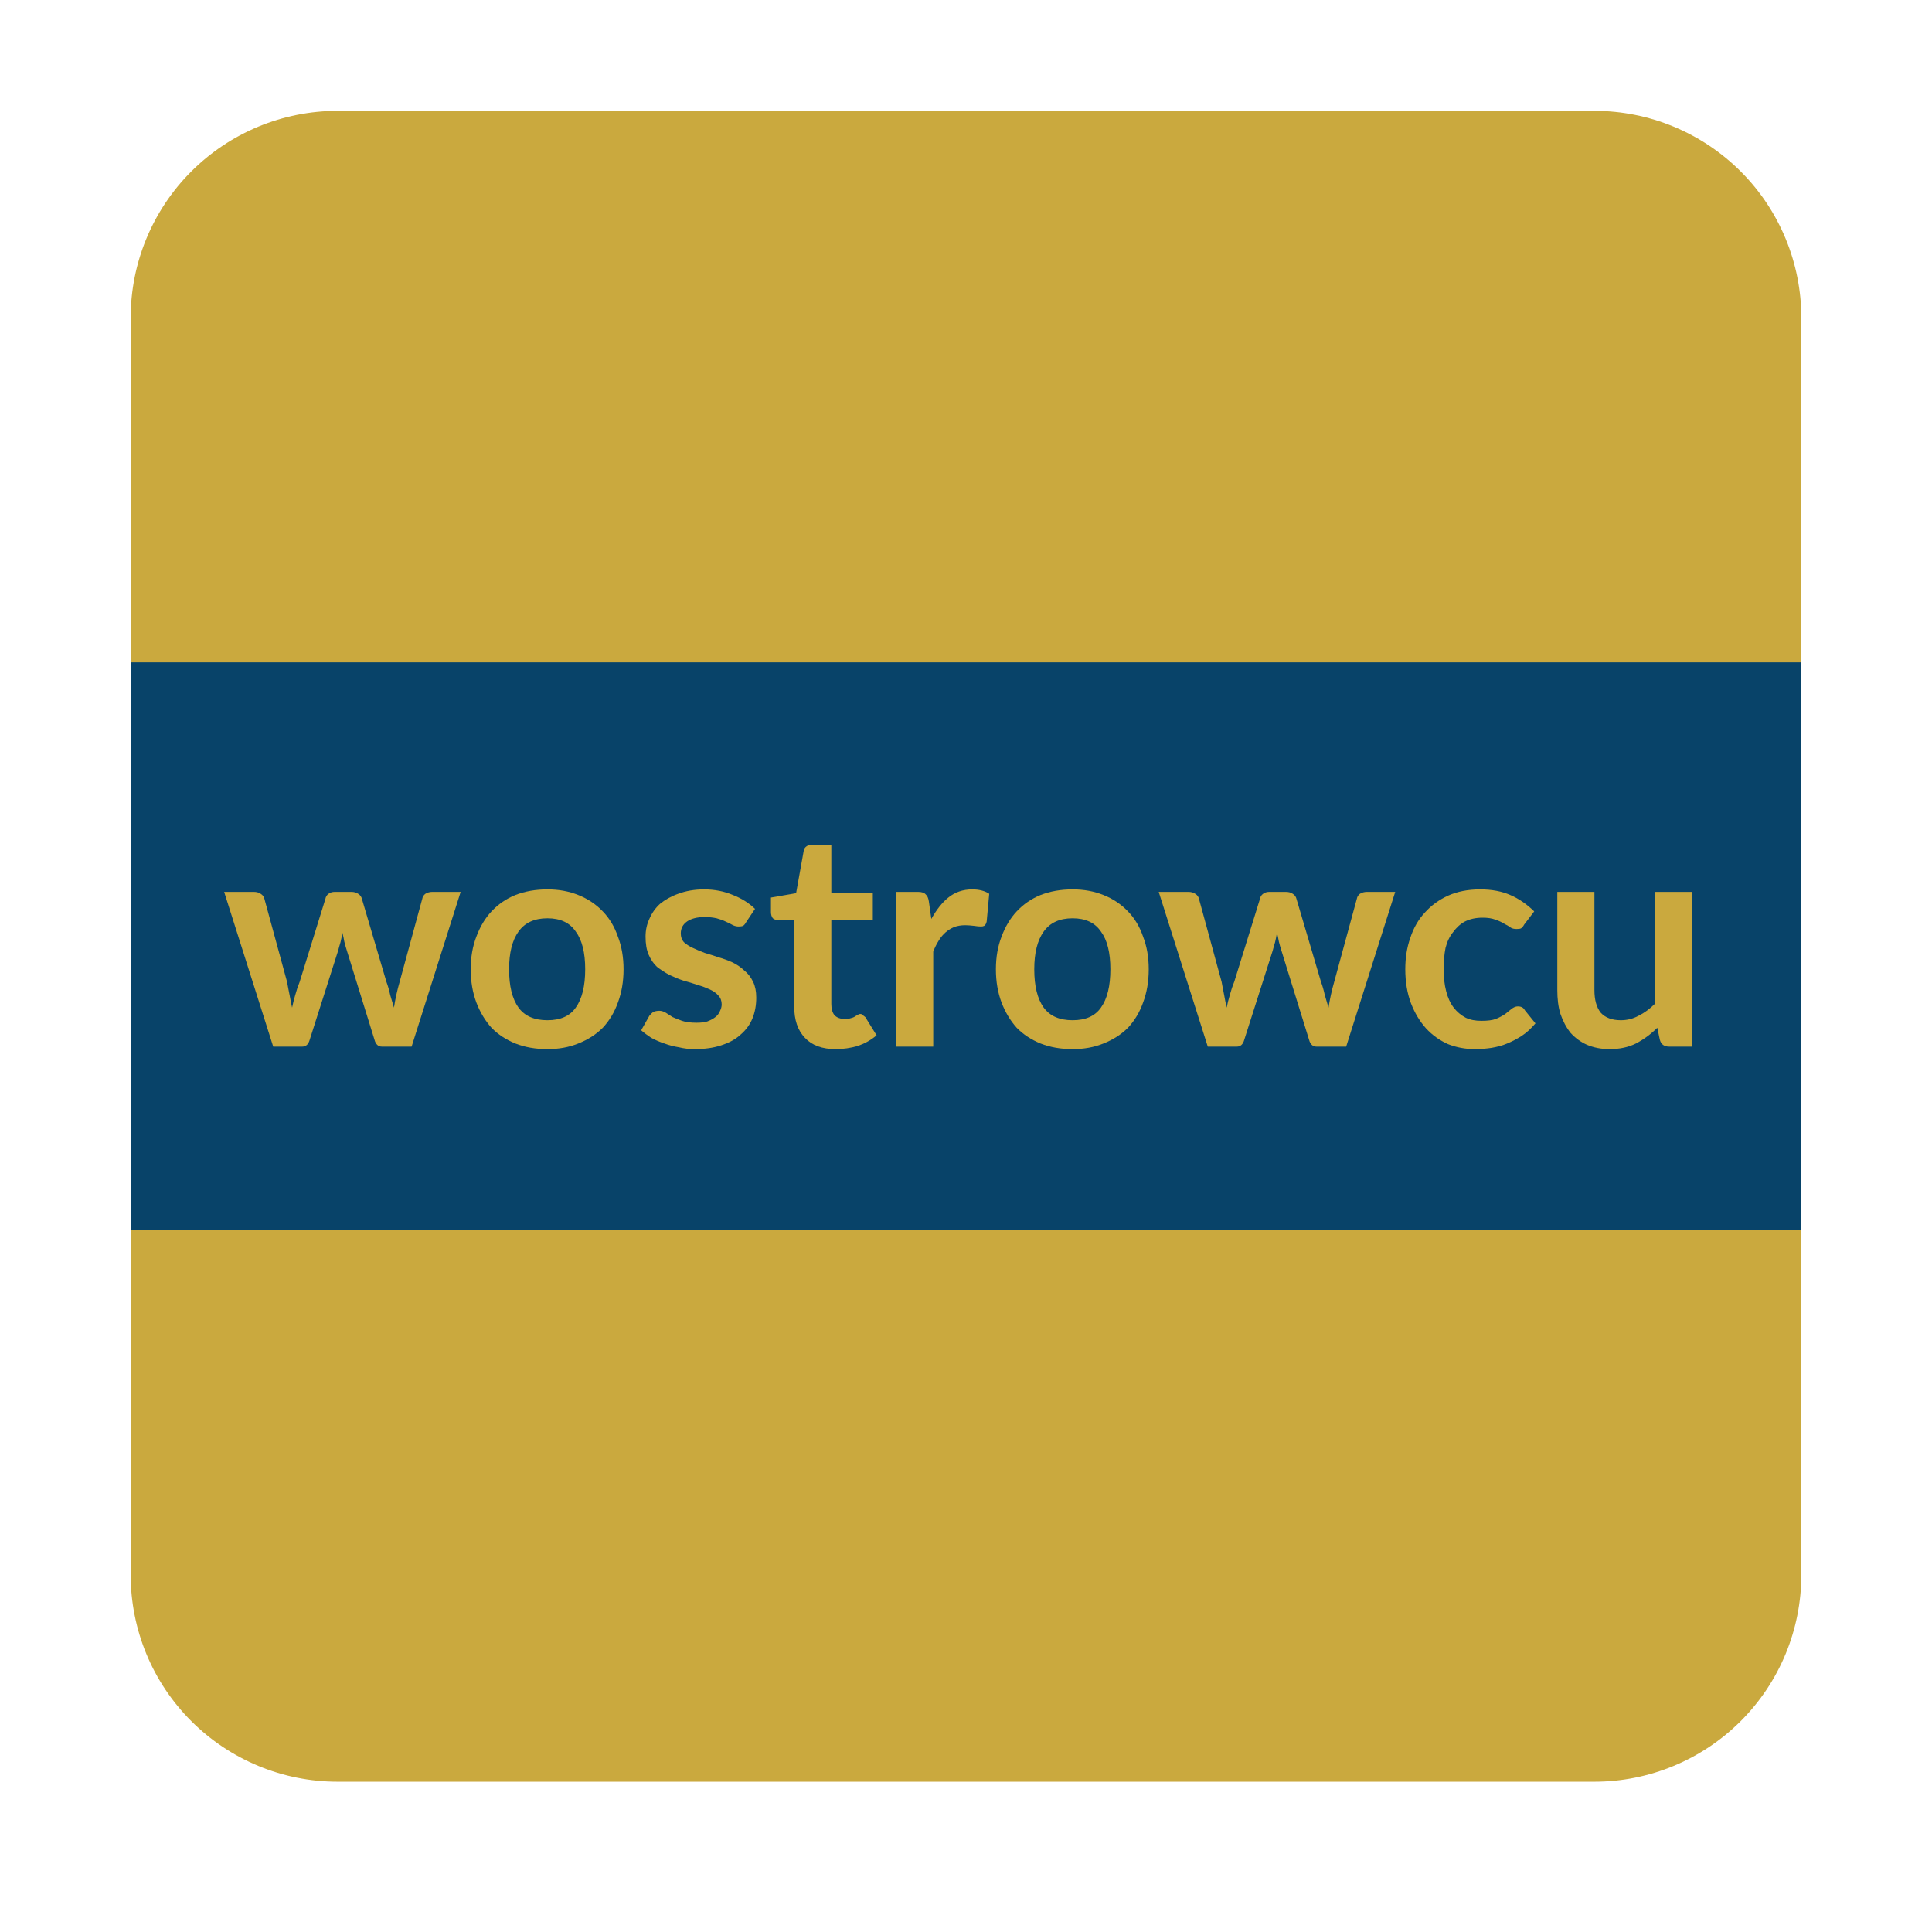 <svg xmlns="http://www.w3.org/2000/svg" xmlns:xlink="http://www.w3.org/1999/xlink" width="64" zoomAndPan="magnify" viewBox="0 0 48 48" height="64" preserveAspectRatio="xMidYMid meet" version="1.0"><defs><g/><clipPath id="e4e1e4322a"><path d="M 3.246 2.754 L 44.754 2.754 L 44.754 44.266 L 3.246 44.266 Z M 3.246 2.754 " clip-rule="nonzero"/></clipPath><clipPath id="f8c35cbe26"><path d="M 8.387 2.754 L 39.613 2.754 C 40.977 2.754 42.285 3.297 43.25 4.262 C 44.215 5.227 44.754 6.535 44.754 7.898 L 44.754 39.121 C 44.754 40.488 44.215 41.793 43.25 42.758 C 42.285 43.723 40.977 44.266 39.613 44.266 L 8.387 44.266 C 7.023 44.266 5.715 43.723 4.75 42.758 C 3.785 41.793 3.246 40.488 3.246 39.121 L 3.246 7.898 C 3.246 6.535 3.785 5.227 4.75 4.262 C 5.715 3.297 7.023 2.754 8.387 2.754 Z M 8.387 2.754 " clip-rule="nonzero"/></clipPath><clipPath id="d48c64a930"><path d="M 3.246 16.457 L 44.754 16.457 L 44.754 30.562 L 3.246 30.562 Z M 3.246 16.457 " clip-rule="nonzero"/></clipPath></defs><g clip-path="url(#e4e1e4322a)"><g clip-path="url(#f8c35cbe26)"><path fill="#caa93e" d="M 3.246 2.754 L 44.754 2.754 L 44.754 44.266 L 3.246 44.266 Z M 3.246 2.754 " fill-opacity="1" fill-rule="nonzero"/></g></g><g clip-path="url(#d48c64a930)"><path fill="#084369" d="M 3.246 16.457 L 44.738 16.457 L 44.738 30.562 L 3.246 30.562 Z M 3.246 16.457 " fill-opacity="1" fill-rule="nonzero"/></g><g fill="#caa93e" fill-opacity="1"><g transform="translate(5.507, 26.003)"><g><path d="M 5.938 -3.844 L 4.719 0 L 3.984 0 C 3.891 0 3.828 -0.055 3.797 -0.172 L 3.109 -2.391 C 3.086 -2.461 3.066 -2.535 3.047 -2.609 C 3.035 -2.68 3.02 -2.754 3 -2.828 C 2.988 -2.754 2.973 -2.676 2.953 -2.594 C 2.93 -2.52 2.91 -2.445 2.891 -2.375 L 2.188 -0.172 C 2.156 -0.055 2.094 0 2 0 L 1.281 0 L 0.062 -3.844 L 0.797 -3.844 C 0.867 -3.844 0.926 -3.828 0.969 -3.797 C 1.02 -3.766 1.051 -3.723 1.062 -3.672 L 1.625 -1.609 C 1.645 -1.504 1.664 -1.395 1.688 -1.281 C 1.707 -1.176 1.727 -1.07 1.75 -0.969 C 1.77 -1.07 1.797 -1.176 1.828 -1.281 C 1.859 -1.395 1.895 -1.504 1.938 -1.609 L 2.578 -3.672 C 2.586 -3.723 2.613 -3.766 2.656 -3.797 C 2.695 -3.828 2.75 -3.844 2.812 -3.844 L 3.219 -3.844 C 3.289 -3.844 3.348 -3.828 3.391 -3.797 C 3.441 -3.766 3.473 -3.723 3.484 -3.672 L 4.094 -1.609 C 4.133 -1.504 4.164 -1.395 4.188 -1.281 C 4.219 -1.176 4.25 -1.07 4.281 -0.969 C 4.312 -1.176 4.359 -1.391 4.422 -1.609 L 4.984 -3.672 C 4.992 -3.723 5.02 -3.766 5.062 -3.797 C 5.113 -3.828 5.172 -3.844 5.234 -3.844 Z M 5.938 -3.844 "/></g></g></g><g fill="#caa93e" fill-opacity="1"><g transform="translate(11.445, 26.003)"><g><path d="M 2.156 -3.906 C 2.438 -3.906 2.691 -3.859 2.922 -3.766 C 3.16 -3.672 3.363 -3.535 3.531 -3.359 C 3.695 -3.191 3.82 -2.984 3.906 -2.734 C 4 -2.492 4.047 -2.223 4.047 -1.922 C 4.047 -1.617 4 -1.344 3.906 -1.094 C 3.82 -0.852 3.695 -0.645 3.531 -0.469 C 3.363 -0.301 3.16 -0.172 2.922 -0.078 C 2.691 0.016 2.438 0.062 2.156 0.062 C 1.863 0.062 1.598 0.016 1.359 -0.078 C 1.129 -0.172 0.93 -0.301 0.766 -0.469 C 0.609 -0.645 0.484 -0.852 0.391 -1.094 C 0.297 -1.344 0.25 -1.617 0.25 -1.922 C 0.25 -2.223 0.297 -2.492 0.391 -2.734 C 0.484 -2.984 0.609 -3.191 0.766 -3.359 C 0.93 -3.535 1.129 -3.672 1.359 -3.766 C 1.598 -3.859 1.863 -3.906 2.156 -3.906 Z M 2.156 -0.656 C 2.477 -0.656 2.711 -0.758 2.859 -0.969 C 3.016 -1.188 3.094 -1.504 3.094 -1.922 C 3.094 -2.336 3.016 -2.648 2.859 -2.859 C 2.711 -3.078 2.477 -3.188 2.156 -3.188 C 1.832 -3.188 1.594 -3.078 1.438 -2.859 C 1.281 -2.641 1.203 -2.328 1.203 -1.922 C 1.203 -1.504 1.281 -1.188 1.438 -0.969 C 1.594 -0.758 1.832 -0.656 2.156 -0.656 Z M 2.156 -0.656 "/></g></g></g><g fill="#caa93e" fill-opacity="1"><g transform="translate(15.742, 26.003)"><g><path d="M 2.797 -3.094 C 2.773 -3.051 2.75 -3.02 2.719 -3 C 2.688 -2.988 2.648 -2.984 2.609 -2.984 C 2.566 -2.984 2.52 -2.992 2.469 -3.016 C 2.414 -3.047 2.352 -3.078 2.281 -3.109 C 2.219 -3.141 2.145 -3.164 2.062 -3.188 C 1.977 -3.207 1.879 -3.219 1.766 -3.219 C 1.578 -3.219 1.43 -3.18 1.328 -3.109 C 1.223 -3.035 1.172 -2.938 1.172 -2.812 C 1.172 -2.727 1.195 -2.656 1.25 -2.594 C 1.312 -2.539 1.383 -2.492 1.469 -2.453 C 1.562 -2.41 1.66 -2.367 1.766 -2.328 C 1.879 -2.297 1.992 -2.258 2.109 -2.219 C 2.223 -2.188 2.336 -2.145 2.453 -2.094 C 2.566 -2.039 2.664 -1.973 2.75 -1.891 C 2.844 -1.816 2.914 -1.723 2.969 -1.609 C 3.02 -1.504 3.047 -1.375 3.047 -1.219 C 3.047 -1.031 3.016 -0.859 2.953 -0.703 C 2.891 -0.547 2.789 -0.41 2.656 -0.297 C 2.531 -0.18 2.367 -0.094 2.172 -0.031 C 1.984 0.031 1.766 0.062 1.516 0.062 C 1.379 0.062 1.25 0.047 1.125 0.016 C 1 -0.004 0.879 -0.035 0.766 -0.078 C 0.648 -0.117 0.539 -0.164 0.438 -0.219 C 0.344 -0.281 0.258 -0.344 0.188 -0.406 L 0.391 -0.766 C 0.422 -0.805 0.453 -0.836 0.484 -0.859 C 0.523 -0.879 0.578 -0.891 0.641 -0.891 C 0.691 -0.891 0.742 -0.875 0.797 -0.844 C 0.848 -0.812 0.906 -0.773 0.969 -0.734 C 1.039 -0.703 1.117 -0.672 1.203 -0.641 C 1.297 -0.609 1.414 -0.594 1.562 -0.594 C 1.664 -0.594 1.754 -0.602 1.828 -0.625 C 1.91 -0.656 1.977 -0.691 2.031 -0.734 C 2.082 -0.773 2.117 -0.82 2.141 -0.875 C 2.172 -0.938 2.188 -0.992 2.188 -1.047 C 2.188 -1.141 2.16 -1.211 2.109 -1.266 C 2.055 -1.328 1.984 -1.379 1.891 -1.422 C 1.805 -1.461 1.707 -1.5 1.594 -1.531 C 1.477 -1.57 1.359 -1.609 1.234 -1.641 C 1.117 -1.68 1.004 -1.727 0.891 -1.781 C 0.773 -1.844 0.672 -1.91 0.578 -1.984 C 0.492 -2.066 0.426 -2.164 0.375 -2.281 C 0.32 -2.406 0.297 -2.555 0.297 -2.734 C 0.297 -2.891 0.328 -3.035 0.391 -3.172 C 0.453 -3.316 0.539 -3.441 0.656 -3.547 C 0.781 -3.648 0.93 -3.734 1.109 -3.797 C 1.297 -3.867 1.508 -3.906 1.75 -3.906 C 2.008 -3.906 2.25 -3.859 2.469 -3.766 C 2.688 -3.68 2.867 -3.566 3.016 -3.422 Z M 2.797 -3.094 "/></g></g></g><g fill="#caa93e" fill-opacity="1"><g transform="translate(19.029, 26.003)"><g><path d="M 1.734 0.062 C 1.398 0.062 1.145 -0.031 0.969 -0.219 C 0.789 -0.406 0.703 -0.664 0.703 -1 L 0.703 -3.141 L 0.312 -3.141 C 0.258 -3.141 0.211 -3.156 0.172 -3.188 C 0.141 -3.227 0.125 -3.281 0.125 -3.344 L 0.125 -3.703 L 0.75 -3.812 L 0.938 -4.859 C 0.945 -4.91 0.969 -4.945 1 -4.969 C 1.039 -5 1.086 -5.016 1.141 -5.016 L 1.625 -5.016 L 1.625 -3.812 L 2.656 -3.812 L 2.656 -3.141 L 1.625 -3.141 L 1.625 -1.062 C 1.625 -0.945 1.648 -0.852 1.703 -0.781 C 1.766 -0.719 1.848 -0.688 1.953 -0.688 C 2.016 -0.688 2.062 -0.691 2.094 -0.703 C 2.133 -0.711 2.164 -0.723 2.188 -0.734 C 2.219 -0.754 2.242 -0.77 2.266 -0.781 C 2.297 -0.801 2.32 -0.812 2.344 -0.812 C 2.375 -0.812 2.395 -0.801 2.406 -0.781 C 2.426 -0.77 2.445 -0.754 2.469 -0.734 L 2.75 -0.281 C 2.613 -0.164 2.457 -0.078 2.281 -0.016 C 2.102 0.035 1.922 0.062 1.734 0.062 Z M 1.734 0.062 "/></g></g></g><g fill="#caa93e" fill-opacity="1"><g transform="translate(21.811, 26.003)"><g><path d="M 1.328 -3.172 C 1.453 -3.398 1.594 -3.578 1.75 -3.703 C 1.914 -3.836 2.113 -3.906 2.344 -3.906 C 2.52 -3.906 2.66 -3.867 2.766 -3.797 L 2.703 -3.109 C 2.691 -3.055 2.672 -3.02 2.641 -3 C 2.617 -2.988 2.594 -2.984 2.562 -2.984 C 2.52 -2.984 2.461 -2.988 2.391 -3 C 2.316 -3.008 2.242 -3.016 2.172 -3.016 C 2.066 -3.016 1.973 -3 1.891 -2.969 C 1.816 -2.938 1.75 -2.895 1.688 -2.844 C 1.625 -2.789 1.566 -2.723 1.516 -2.641 C 1.461 -2.555 1.414 -2.461 1.375 -2.359 L 1.375 0 L 0.453 0 L 0.453 -3.844 L 1 -3.844 C 1.094 -3.844 1.156 -3.82 1.188 -3.781 C 1.227 -3.75 1.254 -3.691 1.266 -3.609 Z M 1.328 -3.172 "/></g></g></g><g fill="#caa93e" fill-opacity="1"><g transform="translate(24.493, 26.003)"><g><path d="M 2.156 -3.906 C 2.438 -3.906 2.691 -3.859 2.922 -3.766 C 3.16 -3.672 3.363 -3.535 3.531 -3.359 C 3.695 -3.191 3.82 -2.984 3.906 -2.734 C 4 -2.492 4.047 -2.223 4.047 -1.922 C 4.047 -1.617 4 -1.344 3.906 -1.094 C 3.82 -0.852 3.695 -0.645 3.531 -0.469 C 3.363 -0.301 3.16 -0.172 2.922 -0.078 C 2.691 0.016 2.438 0.062 2.156 0.062 C 1.863 0.062 1.598 0.016 1.359 -0.078 C 1.129 -0.172 0.93 -0.301 0.766 -0.469 C 0.609 -0.645 0.484 -0.852 0.391 -1.094 C 0.297 -1.344 0.25 -1.617 0.25 -1.922 C 0.25 -2.223 0.297 -2.492 0.391 -2.734 C 0.484 -2.984 0.609 -3.191 0.766 -3.359 C 0.93 -3.535 1.129 -3.672 1.359 -3.766 C 1.598 -3.859 1.863 -3.906 2.156 -3.906 Z M 2.156 -0.656 C 2.477 -0.656 2.711 -0.758 2.859 -0.969 C 3.016 -1.188 3.094 -1.504 3.094 -1.922 C 3.094 -2.336 3.016 -2.648 2.859 -2.859 C 2.711 -3.078 2.477 -3.188 2.156 -3.188 C 1.832 -3.188 1.594 -3.078 1.438 -2.859 C 1.281 -2.641 1.203 -2.328 1.203 -1.922 C 1.203 -1.504 1.281 -1.188 1.438 -0.969 C 1.594 -0.758 1.832 -0.656 2.156 -0.656 Z M 2.156 -0.656 "/></g></g></g><g fill="#caa93e" fill-opacity="1"><g transform="translate(28.726, 26.003)"><g><path d="M 5.938 -3.844 L 4.719 0 L 3.984 0 C 3.891 0 3.828 -0.055 3.797 -0.172 L 3.109 -2.391 C 3.086 -2.461 3.066 -2.535 3.047 -2.609 C 3.035 -2.68 3.02 -2.754 3 -2.828 C 2.988 -2.754 2.973 -2.676 2.953 -2.594 C 2.93 -2.52 2.91 -2.445 2.891 -2.375 L 2.188 -0.172 C 2.156 -0.055 2.094 0 2 0 L 1.281 0 L 0.062 -3.844 L 0.797 -3.844 C 0.867 -3.844 0.926 -3.828 0.969 -3.797 C 1.02 -3.766 1.051 -3.723 1.062 -3.672 L 1.625 -1.609 C 1.645 -1.504 1.664 -1.395 1.688 -1.281 C 1.707 -1.176 1.727 -1.07 1.75 -0.969 C 1.77 -1.07 1.797 -1.176 1.828 -1.281 C 1.859 -1.395 1.895 -1.504 1.938 -1.609 L 2.578 -3.672 C 2.586 -3.723 2.613 -3.766 2.656 -3.797 C 2.695 -3.828 2.75 -3.844 2.812 -3.844 L 3.219 -3.844 C 3.289 -3.844 3.348 -3.828 3.391 -3.797 C 3.441 -3.766 3.473 -3.723 3.484 -3.672 L 4.094 -1.609 C 4.133 -1.504 4.164 -1.395 4.188 -1.281 C 4.219 -1.176 4.25 -1.07 4.281 -0.969 C 4.312 -1.176 4.359 -1.391 4.422 -1.609 L 4.984 -3.672 C 4.992 -3.723 5.02 -3.766 5.062 -3.797 C 5.113 -3.828 5.172 -3.844 5.234 -3.844 Z M 5.938 -3.844 "/></g></g></g><g fill="#caa93e" fill-opacity="1"><g transform="translate(34.664, 26.003)"><g><path d="M 3.203 -3.031 C 3.18 -2.988 3.156 -2.957 3.125 -2.938 C 3.102 -2.926 3.066 -2.922 3.016 -2.922 C 2.961 -2.922 2.914 -2.93 2.875 -2.953 C 2.832 -2.984 2.781 -3.016 2.719 -3.047 C 2.656 -3.086 2.578 -3.125 2.484 -3.156 C 2.398 -3.188 2.297 -3.203 2.172 -3.203 C 2.004 -3.203 1.859 -3.172 1.734 -3.109 C 1.617 -3.047 1.52 -2.957 1.438 -2.844 C 1.352 -2.738 1.289 -2.609 1.25 -2.453 C 1.219 -2.297 1.203 -2.117 1.203 -1.922 C 1.203 -1.723 1.223 -1.539 1.266 -1.375 C 1.305 -1.219 1.367 -1.082 1.453 -0.969 C 1.535 -0.863 1.633 -0.781 1.75 -0.719 C 1.863 -0.664 1.992 -0.641 2.141 -0.641 C 2.297 -0.641 2.414 -0.656 2.5 -0.688 C 2.594 -0.727 2.672 -0.77 2.734 -0.812 C 2.797 -0.863 2.848 -0.906 2.891 -0.938 C 2.941 -0.977 2.992 -1 3.047 -1 C 3.129 -1 3.188 -0.969 3.219 -0.906 L 3.484 -0.578 C 3.379 -0.453 3.266 -0.348 3.141 -0.266 C 3.023 -0.191 2.906 -0.129 2.781 -0.078 C 2.656 -0.023 2.523 0.008 2.391 0.031 C 2.254 0.051 2.117 0.062 1.984 0.062 C 1.742 0.062 1.52 0.02 1.312 -0.062 C 1.102 -0.156 0.922 -0.285 0.766 -0.453 C 0.609 -0.629 0.484 -0.836 0.391 -1.078 C 0.297 -1.328 0.25 -1.609 0.25 -1.922 C 0.25 -2.203 0.289 -2.461 0.375 -2.703 C 0.457 -2.953 0.578 -3.16 0.734 -3.328 C 0.891 -3.504 1.082 -3.645 1.312 -3.75 C 1.539 -3.852 1.805 -3.906 2.109 -3.906 C 2.398 -3.906 2.648 -3.859 2.859 -3.766 C 3.078 -3.672 3.273 -3.535 3.453 -3.359 Z M 3.203 -3.031 "/></g></g></g><g fill="#caa93e" fill-opacity="1"><g transform="translate(38.269, 26.003)"><g><path d="M 3.766 -3.844 L 3.766 0 L 3.203 0 C 3.078 0 3 -0.055 2.969 -0.172 L 2.906 -0.469 C 2.75 -0.312 2.57 -0.18 2.375 -0.078 C 2.188 0.016 1.969 0.062 1.719 0.062 C 1.508 0.062 1.32 0.023 1.156 -0.047 C 1 -0.117 0.863 -0.219 0.75 -0.344 C 0.645 -0.477 0.562 -0.633 0.5 -0.812 C 0.445 -0.988 0.422 -1.188 0.422 -1.406 L 0.422 -3.844 L 1.344 -3.844 L 1.344 -1.406 C 1.344 -1.164 1.395 -0.977 1.5 -0.844 C 1.613 -0.719 1.781 -0.656 2 -0.656 C 2.156 -0.656 2.301 -0.691 2.438 -0.766 C 2.582 -0.836 2.719 -0.938 2.844 -1.062 L 2.844 -3.844 Z M 3.766 -3.844 "/></g></g></g></svg>